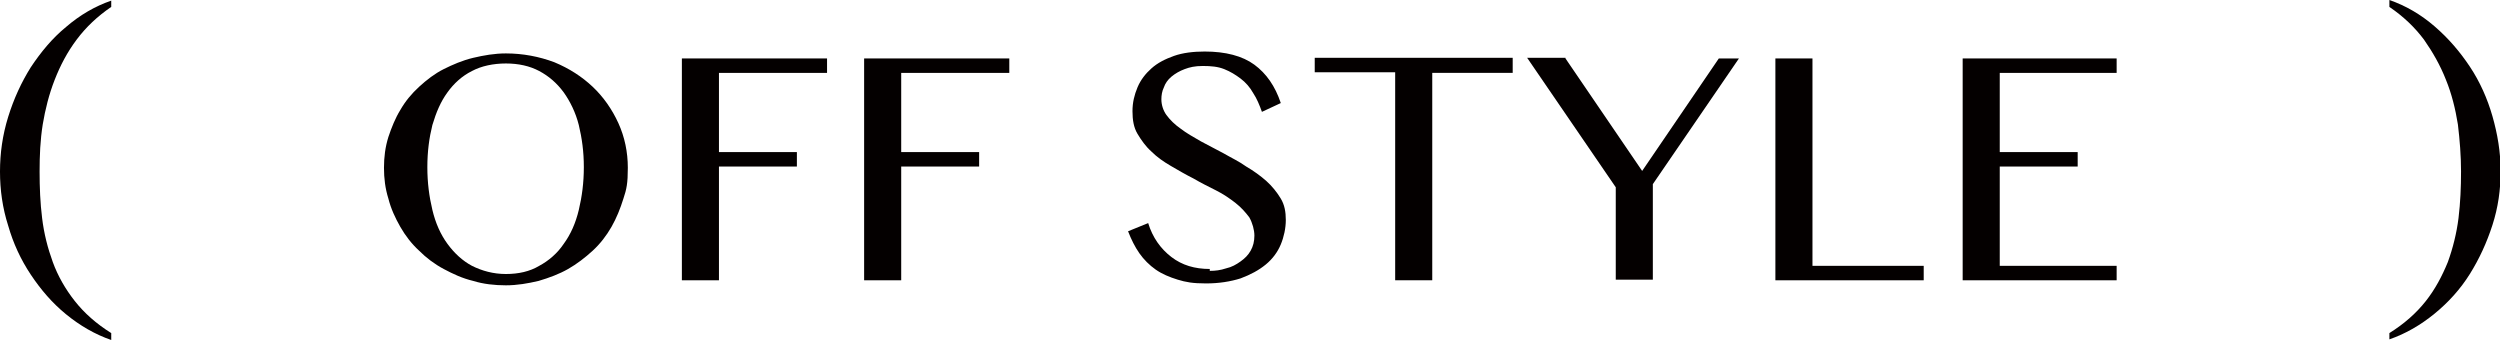 <?xml version="1.0" encoding="UTF-8"?>
<svg xmlns="http://www.w3.org/2000/svg" version="1.1" viewBox="0 0 397.8 54.1">
  <defs>
    <style>
      .cls-1 {
        fill: #040000;
      }
    </style>
  </defs>
  <!-- Generator: Adobe Illustrator 28.7.1, SVG Export Plug-In . SVG Version: 1.2.0 Build 142)  -->
  <g>
    <g id="_レイヤー_1" data-name="レイヤー_1">
      <g>
        <g>
          <path class="cls-1" d="M17.7,54.1c-2.6-.9-5-2.3-7.2-4.1-2.2-1.8-4-3.9-5.6-6.3-1.6-2.4-2.8-5-3.6-7.8-.9-2.8-1.3-5.7-1.3-8.6s.4-5.8,1.3-8.7c.9-2.9,2.1-5.5,3.6-7.9,1.6-2.4,3.4-4.6,5.6-6.4,2.2-1.9,4.6-3.3,7.2-4.2v1c-2.2,1.5-4,3.2-5.5,5.2-1.5,2-2.6,4.1-3.5,6.4-.9,2.3-1.5,4.7-1.9,7.1-.4,2.5-.5,5-.5,7.5s.1,5,.4,7.4c.3,2.5.9,4.8,1.7,7,.8,2.2,2,4.3,3.5,6.2,1.5,1.9,3.4,3.6,5.8,5.1v1.1Z"/>
          <path class="cls-1" d="M380.2,53c2.4-1.5,4.3-3.2,5.8-5.1,1.5-1.9,2.6-4,3.5-6.2.8-2.2,1.4-4.6,1.7-7,.3-2.5.4-4.9.4-7.4s-.2-5-.5-7.5c-.4-2.5-1-4.9-1.9-7.1-.9-2.3-2.1-4.4-3.5-6.4-1.5-2-3.3-3.7-5.5-5.2V0c2.6.9,5,2.3,7.2,4.2,2.2,1.9,4,4,5.6,6.4s2.8,5.1,3.6,7.9,1.3,5.7,1.3,8.7-.4,5.8-1.3,8.6c-.9,2.8-2.1,5.4-3.6,7.8-1.5,2.4-3.4,4.5-5.6,6.3-2.2,1.8-4.6,3.2-7.2,4.1v-1.1Z"/>
        </g>
        <g>
          <path class="cls-1" d="M80.5,45.4c-1.8,0-3.6-.2-5.2-.7-1.7-.4-3.2-1.1-4.7-1.9s-2.8-1.8-3.9-2.9c-1.2-1.1-2.2-2.4-3-3.8-.8-1.4-1.5-2.9-1.9-4.5-.5-1.6-.7-3.2-.7-4.9s.2-3.3.7-4.9c.5-1.5,1.1-3,1.9-4.3.8-1.4,1.8-2.6,3-3.7,1.2-1.1,2.5-2.1,3.9-2.8s3-1.4,4.7-1.8c1.7-.4,3.4-.7,5.2-.7,2.7,0,5.3.5,7.7,1.4,2.4,1,4.4,2.3,6.1,3.9,1.7,1.6,3.1,3.6,4.1,5.8,1,2.2,1.5,4.6,1.5,7.1s-.2,3.4-.7,4.9c-.5,1.6-1.1,3.1-1.9,4.5-.8,1.4-1.8,2.7-3,3.8-1.2,1.1-2.5,2.1-3.9,2.9s-3,1.4-4.7,1.9c-1.7.4-3.4.7-5.2.7ZM80.5,43.6c2,0,3.8-.4,5.3-1.3,1.5-.8,2.9-2,3.9-3.5,1.1-1.5,1.9-3.3,2.4-5.4.5-2.1.8-4.3.8-6.8s-.3-4.6-.8-6.7c-.5-2-1.4-3.8-2.4-5.2-1.1-1.5-2.4-2.6-3.9-3.4-1.5-.8-3.3-1.2-5.3-1.2s-3.9.4-5.4,1.2c-1.6.8-2.9,2-3.9,3.4-1.1,1.5-1.8,3.2-2.4,5.2-.5,2-.8,4.2-.8,6.7s.3,4.7.8,6.8c.5,2.1,1.3,3.9,2.4,5.4,1.1,1.5,2.4,2.7,3.9,3.5,1.6.8,3.4,1.3,5.4,1.3Z"/>
          <path class="cls-1" d="M131.6,9.3v2.3h-17.2v12.6h12.4v2.3h-12.4v18.1h-5.9V9.3h23.1Z"/>
          <path class="cls-1" d="M160.6,9.3v2.3h-17.2v12.6h12.4v2.3h-12.4v18.1h-5.9V9.3h23.1Z"/>
          <path class="cls-1" d="M192.5,43.1c.9,0,1.7-.1,2.6-.4.9-.2,1.6-.6,2.3-1.1.7-.5,1.2-1,1.6-1.7.4-.7.6-1.5.6-2.4s-.3-2-.8-2.9c-.6-.8-1.3-1.6-2.2-2.3-.9-.7-1.9-1.4-3.1-2s-2.4-1.2-3.6-1.9c-1.2-.6-2.4-1.3-3.6-2-1.2-.7-2.2-1.4-3.1-2.3-.9-.8-1.6-1.8-2.2-2.8-.6-1-.8-2.2-.8-3.6s.3-2.6.8-3.8c.5-1.2,1.3-2.2,2.2-3,1-.9,2.2-1.5,3.6-2,1.4-.5,3.1-.7,4.9-.7,3.3,0,6,.7,7.9,2.1,1.9,1.4,3.3,3.4,4.2,6.1l-3,1.4c-.4-1.1-.8-2.1-1.4-3-.5-.9-1.2-1.7-2-2.3-.8-.6-1.6-1.1-2.6-1.5s-2.1-.5-3.4-.5-2.1.2-2.9.5c-.8.3-1.5.7-2.1,1.2s-1,1.1-1.2,1.7c-.3.6-.4,1.3-.4,1.9,0,.9.3,1.8.8,2.5.6.8,1.3,1.5,2.3,2.2.9.7,2,1.3,3.2,2,1.2.6,2.4,1.3,3.6,1.9,1.2.7,2.5,1.3,3.6,2.1,1.2.7,2.3,1.5,3.2,2.3.9.8,1.7,1.8,2.3,2.8.6,1,.8,2.1.8,3.4s-.3,2.7-.8,3.9c-.5,1.2-1.3,2.3-2.4,3.2-1.1.9-2.4,1.6-4,2.2-1.6.5-3.4.8-5.5.8s-3.2-.2-4.5-.6-2.5-.9-3.5-1.6c-1-.7-1.9-1.6-2.6-2.6-.7-1-1.3-2.2-1.8-3.5l3.2-1.3c.7,2.3,2,4.1,3.7,5.4,1.7,1.3,3.7,1.9,6.1,1.9Z"/>
          <path class="cls-1" d="M240.7,9.3v2.3h-12.8v33h-5.9V11.5h-12.8v-2.3h31.5Z"/>
          <path class="cls-1" d="M249.1,9.3l12.2,17.9,12.2-17.9h3.2l-13.7,20v15.2h-5.9v-14.7l-14.1-20.6h6.1Z"/>
          <path class="cls-1" d="M282.5,9.3h5.9v33h17.7v2.3h-23.6V9.3Z"/>
          <path class="cls-1" d="M336.8,9.3v2.3h-18.6v12.6h12.4v2.3h-12.4v15.8h18.6v2.3h-24.5V9.3h24.5Z"/>
        </g>
      </g>
    </g>
  </g>
</svg>